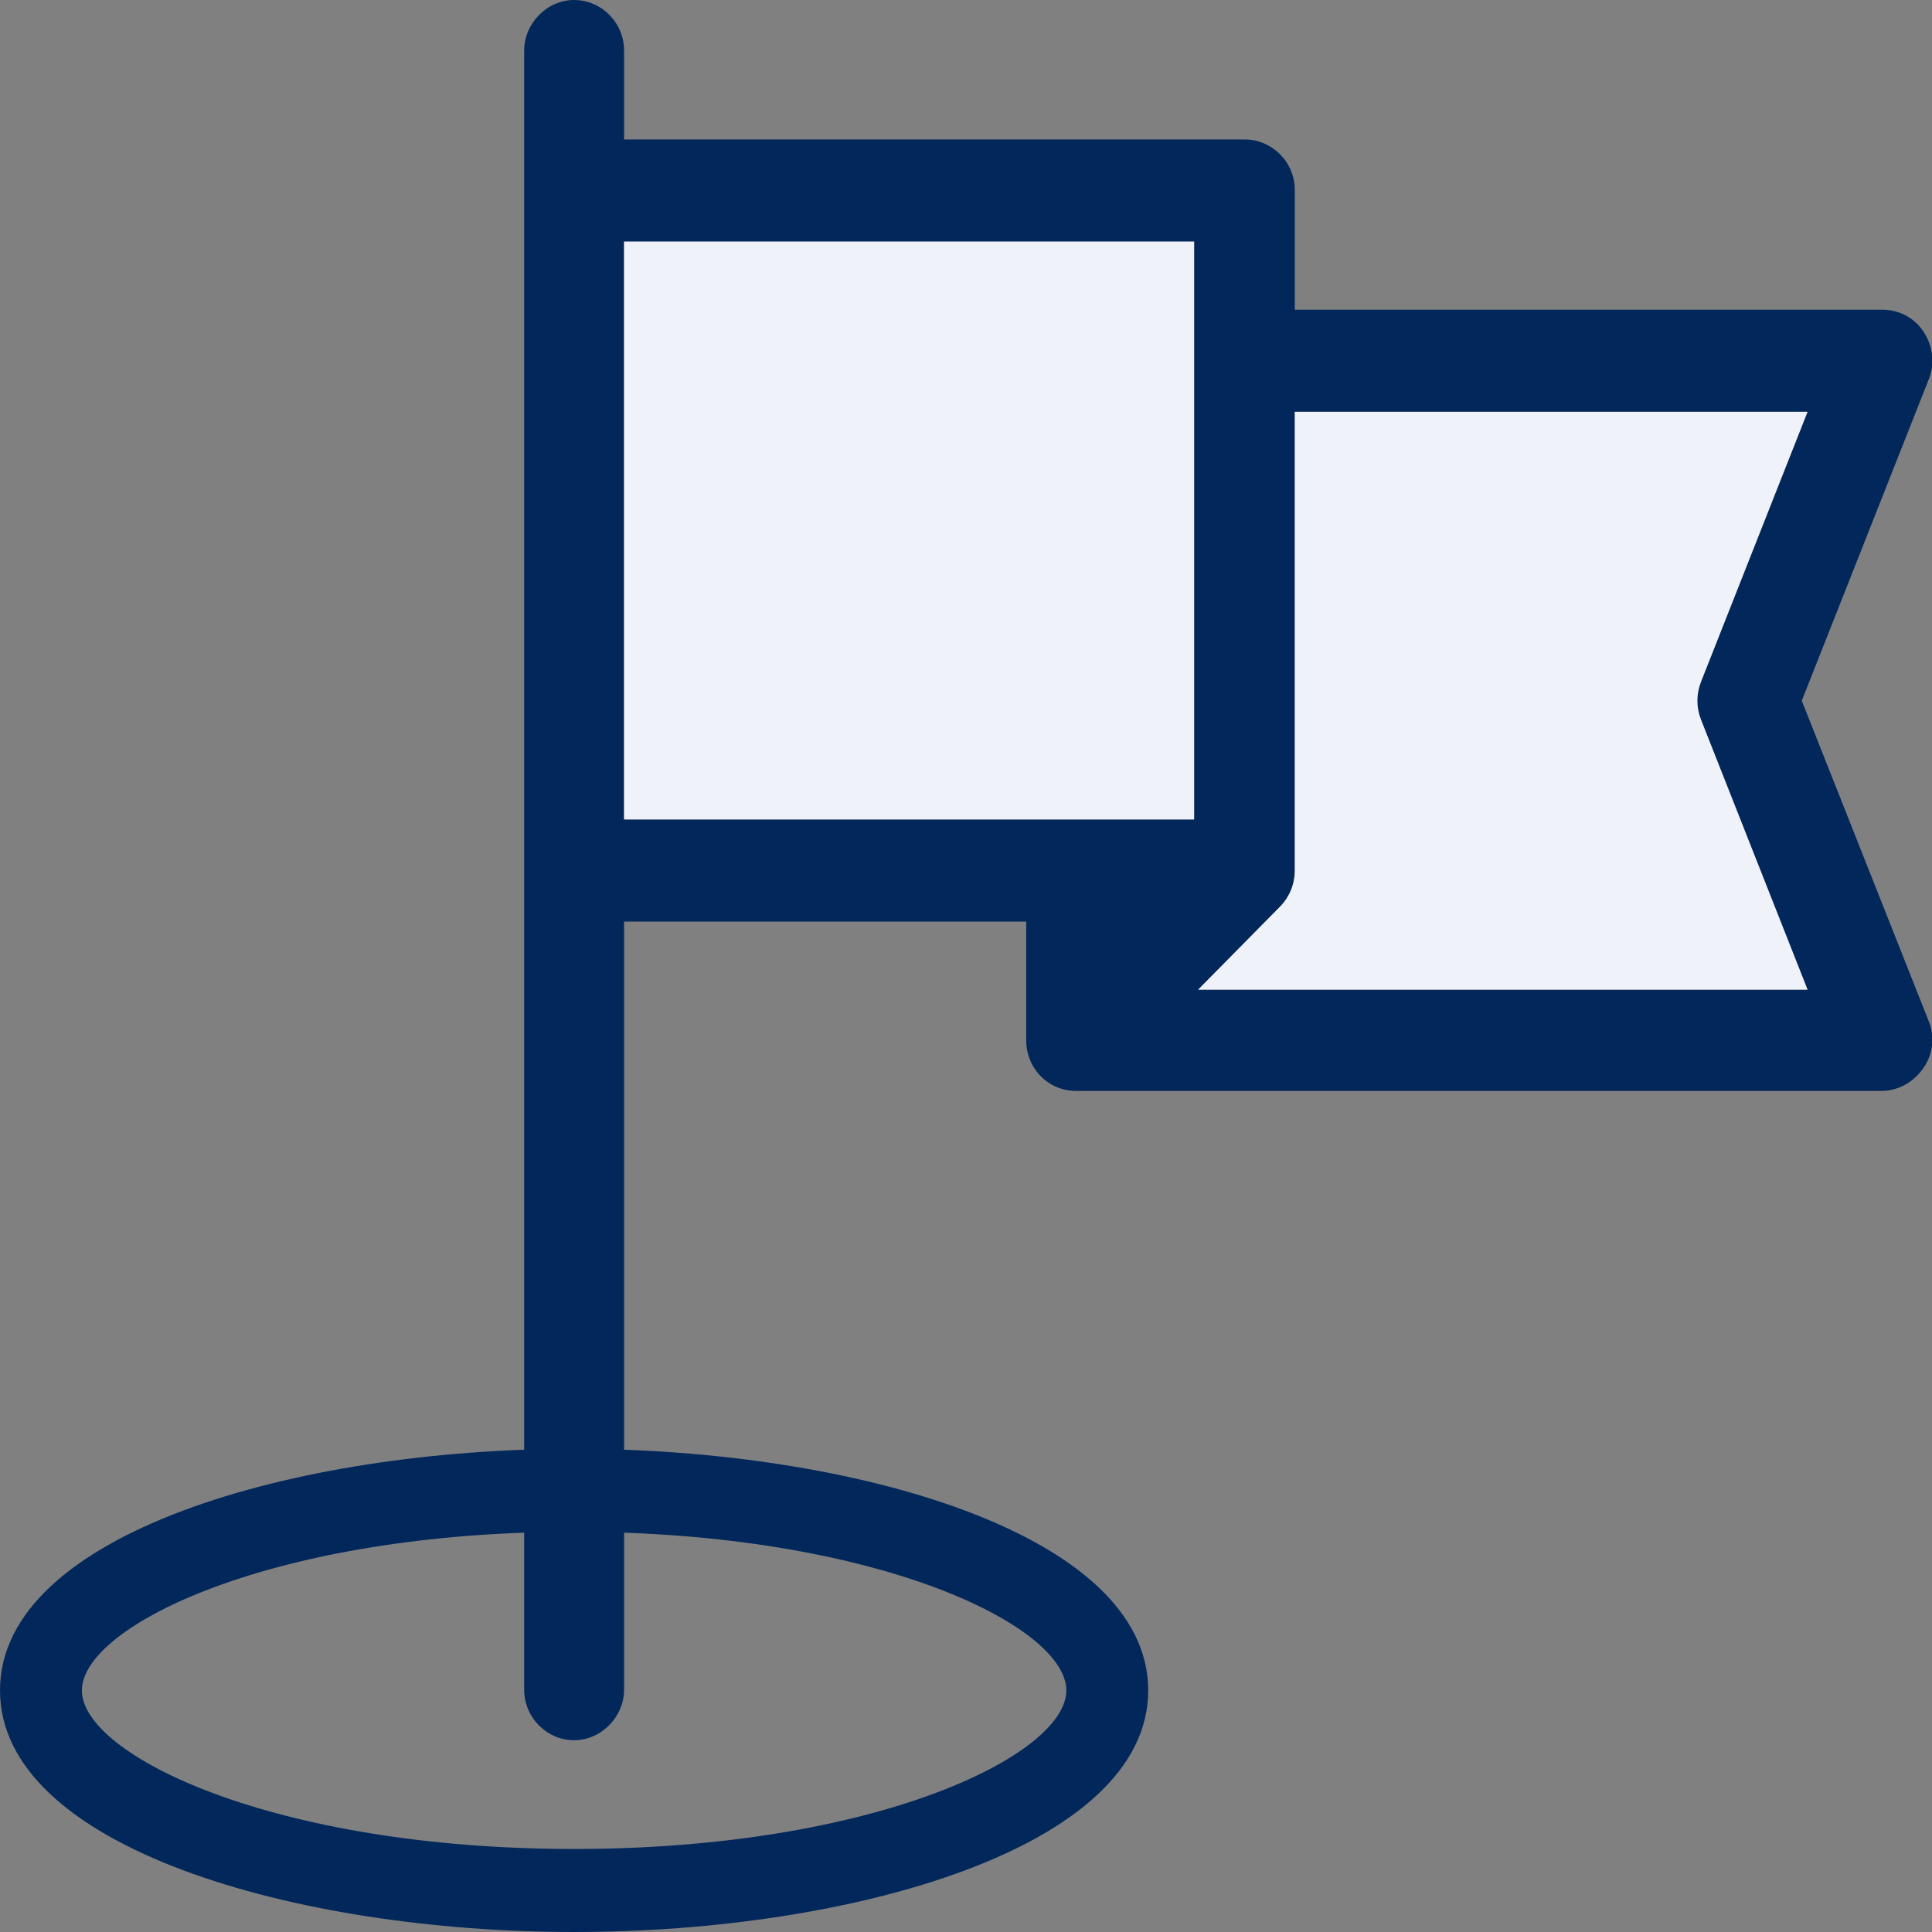 <svg width="42" height="42" viewBox="0 0 42 42" fill="none" xmlns="http://www.w3.org/2000/svg">
<rect x="0" y="0" width="42" height="42" fill="#808080" stroke="none"/>
<g clip-path="url(#clip0)">
<path d="M41.929 22.2L39.169 15.233L41.929 8.248C42.071 7.905 42.018 7.526 41.822 7.22C41.626 6.913 41.288 6.732 40.914 6.732H28.148V4.133C28.148 3.52 27.65 3.032 27.062 3.032H13.567V1.101C13.567 0.487 13.068 0 12.481 0C11.893 0 11.395 0.505 11.395 1.101C11.395 5.74 11.395 32.795 11.395 36.73C11.395 37.343 11.893 37.831 12.481 37.831C13.068 37.831 13.567 37.325 13.567 36.73V20.034H22.309V22.615C22.309 23.229 22.789 23.716 23.395 23.716H40.896C41.252 23.716 41.591 23.536 41.804 23.229C42.018 22.94 42.071 22.543 41.929 22.2ZM25.959 17.814C24.712 17.814 14.92 17.814 13.567 17.814V5.252H25.959C25.959 6.516 25.959 16.443 25.959 17.814ZM26.048 21.514L27.828 19.709C28.042 19.493 28.148 19.204 28.148 18.933V8.952H39.294L36.979 14.818C36.873 15.089 36.873 15.378 36.979 15.649L39.294 21.514H26.048Z" fill="#02275B"/>
<path d="M12.481 42C6.427 42 0 40.159 0 36.748C0 33.337 6.427 31.496 12.481 31.496C18.534 31.496 24.961 33.337 24.961 36.748C24.961 40.159 18.552 42 12.481 42ZM12.481 33.3C5.947 33.3 1.78 35.34 1.78 36.748C1.78 38.156 5.947 40.195 12.481 40.195C19.015 40.195 23.181 38.156 23.181 36.748C23.181 35.34 19.033 33.3 12.481 33.3Z" fill="#02275B"/>
<path d="M25.959 17.814C24.712 17.814 14.92 17.814 13.567 17.814V5.252H25.959C25.959 6.515 25.959 16.442 25.959 17.814Z" fill="#EFF3F9"/>
<path d="M26.047 21.514L27.828 19.709C28.041 19.493 28.148 19.204 28.148 18.933V8.952H39.294L36.979 14.818C36.872 15.089 36.872 15.378 36.979 15.648L39.294 21.514H26.047Z" fill="#EFF3F9"/>
</g>
<defs>
<clipPath id="clip0">
<rect width="42" height="42" fill="white"/>
</clipPath>
</defs>
</svg>
